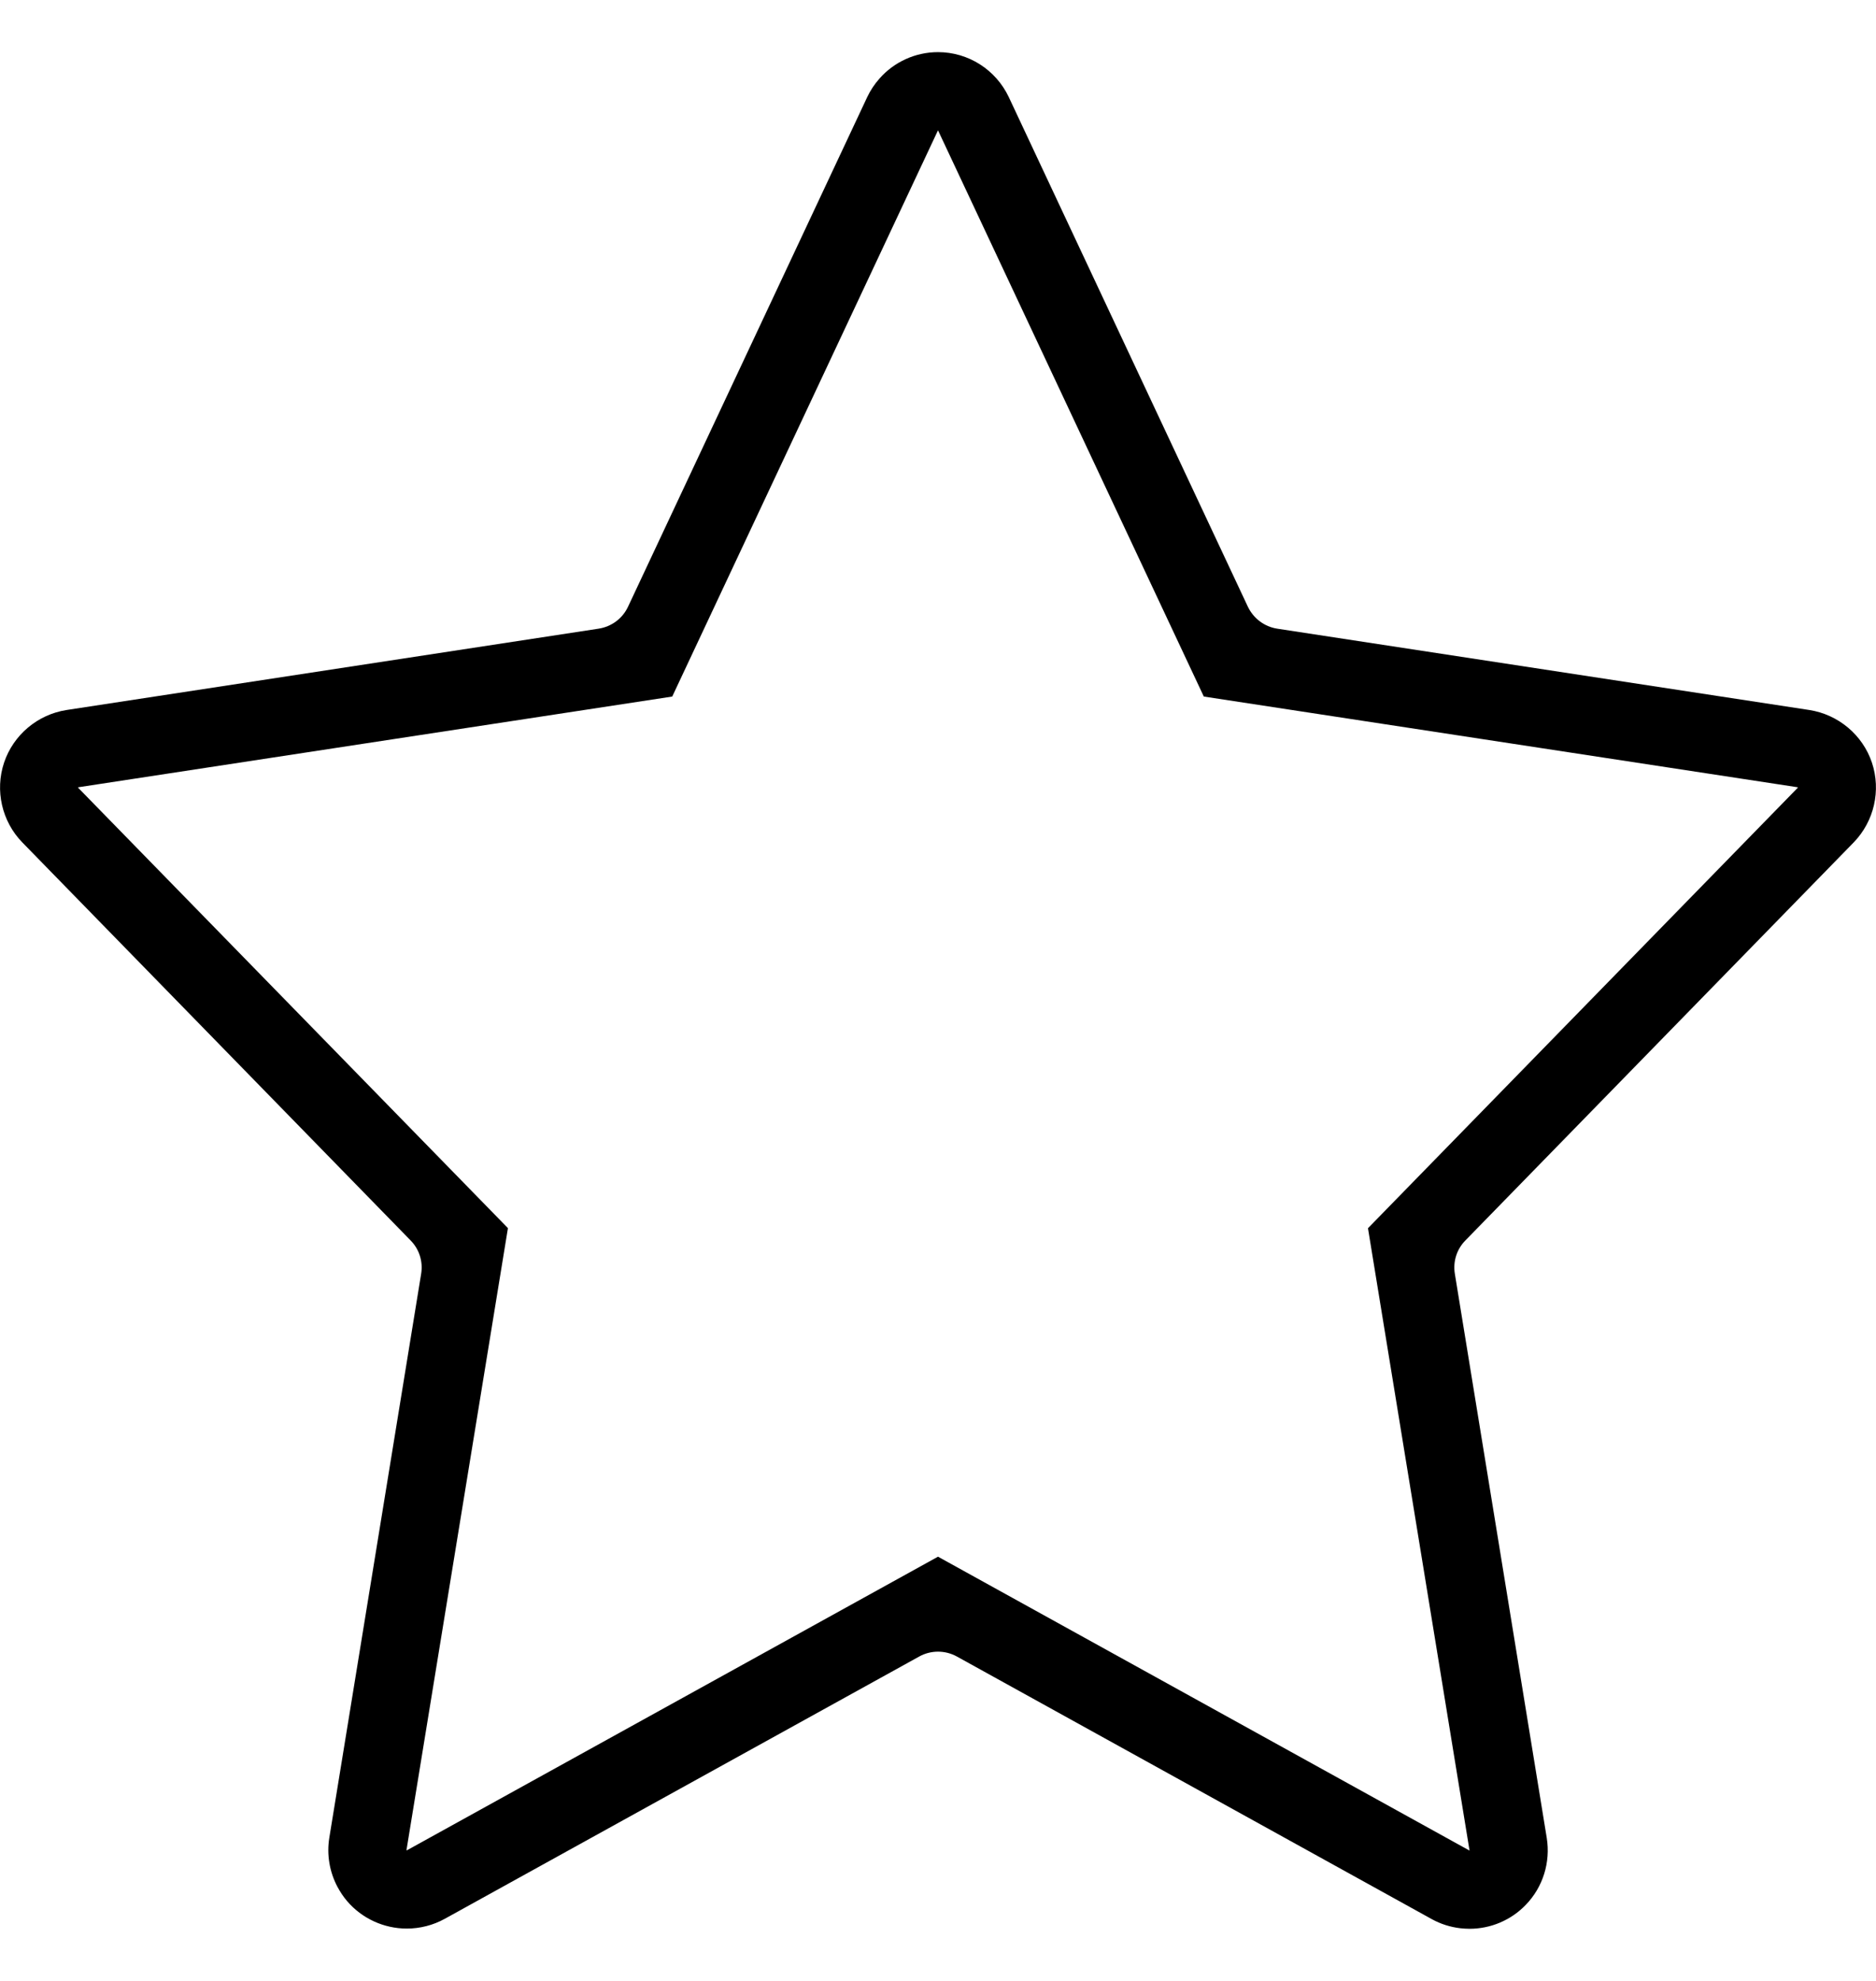 <svg width="18" height="19" viewBox="0 0 18 19" fill="none" xmlns="http://www.w3.org/2000/svg">
<path d="M17.961 7.315C17.872 7.049 17.638 6.853 17.36 6.81L12.255 6.03C12.132 6.011 12.027 5.932 11.973 5.819L9.679 0.931C9.617 0.8 9.52 0.692 9.402 0.617C9.284 0.542 9.145 0.5 9 0.5C8.782 0.5 8.578 0.595 8.439 0.753C8.392 0.806 8.352 0.865 8.321 0.931L6.026 5.819C5.973 5.933 5.867 6.011 5.743 6.03L0.639 6.81C0.361 6.853 0.128 7.049 0.039 7.315C-0.05 7.582 0.018 7.879 0.214 8.08L3.939 11.897C4.023 11.982 4.06 12.1 4.041 12.217C3.895 13.115 3.16 17.625 3.16 17.625C3.133 17.788 3.162 17.955 3.238 18.098C3.264 18.146 3.294 18.192 3.33 18.234C3.472 18.401 3.683 18.498 3.903 18.498C4.03 18.498 4.156 18.466 4.268 18.404L8.819 15.889C8.874 15.858 8.937 15.842 9 15.842C9.064 15.842 9.126 15.858 9.182 15.889L13.737 18.407C13.822 18.454 13.916 18.484 14.013 18.495C14.042 18.498 14.071 18.5 14.1 18.5C14.302 18.5 14.499 18.418 14.641 18.269C14.805 18.099 14.878 17.862 14.841 17.629C14.841 17.629 14.105 13.115 13.959 12.217C13.94 12.1 13.977 11.982 14.061 11.897L17.786 8.08C17.982 7.878 18.05 7.582 17.961 7.315ZM13.128 11.778C13.127 11.78 13.126 11.781 13.126 11.783L14.1 17.749C14.1 17.75 14.1 17.75 14.1 17.75L9 14.931L3.903 17.748C3.903 17.748 3.903 17.748 3.902 17.748C3.901 17.748 3.9 17.747 3.9 17.746L4.873 11.783C4.873 11.781 4.873 11.78 4.872 11.778L0.75 7.556C0.749 7.554 0.75 7.552 0.752 7.551L6.45 6.681L9 1.25L11.55 6.68C11.55 6.681 11.55 6.681 11.551 6.681L17.248 7.551C17.25 7.552 17.251 7.554 17.249 7.556L13.128 11.778Z" fill="black"/>
</svg>
